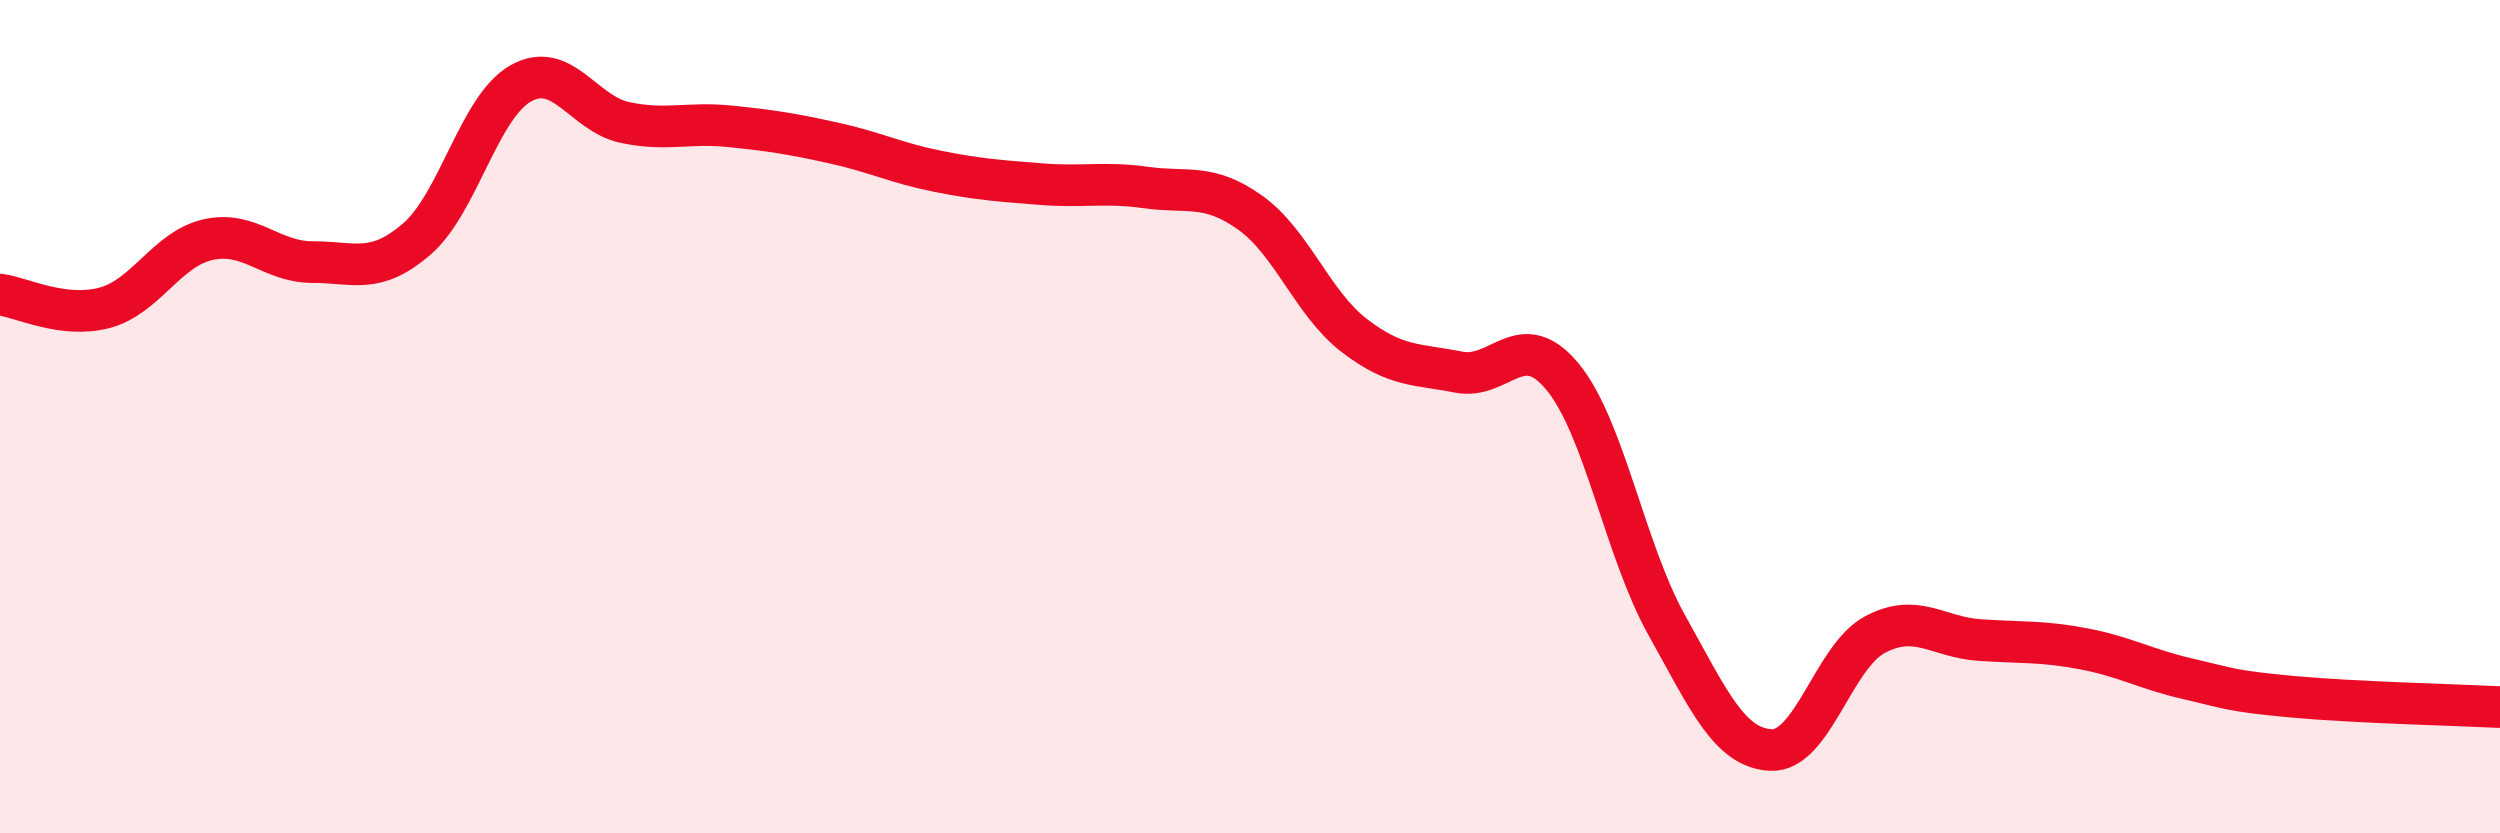 
    <svg width="60" height="20" viewBox="0 0 60 20" xmlns="http://www.w3.org/2000/svg">
      <path
        d="M 0,7.07 C 0.5,7.13 1.5,7.65 2.5,7.39 C 3.5,7.13 4,5.97 5,5.75 C 6,5.53 6.5,6.29 7.5,6.29 C 8.5,6.29 9,6.6 10,5.74 C 11,4.88 11.5,2.56 12.5,2 C 13.5,1.44 14,2.73 15,2.94 C 16,3.15 16.5,2.93 17.5,3.03 C 18.5,3.13 19,3.21 20,3.43 C 21,3.65 21.5,3.91 22.5,4.11 C 23.5,4.31 24,4.34 25,4.42 C 26,4.5 26.5,4.36 27.5,4.5 C 28.5,4.64 29,4.39 30,5.1 C 31,5.81 31.5,7.28 32.5,8.05 C 33.5,8.82 34,8.73 35,8.93 C 36,9.13 36.5,7.83 37.5,9.04 C 38.5,10.25 39,13.21 40,15 C 41,16.79 41.5,17.95 42.5,18 C 43.5,18.05 44,15.76 45,15.23 C 46,14.7 46.5,15.29 47.5,15.36 C 48.5,15.43 49,15.38 50,15.57 C 51,15.76 51.5,16.06 52.5,16.29 C 53.5,16.52 53.5,16.58 55,16.72 C 56.5,16.86 59,16.92 60,16.97L60 20L0 20Z"
        fill="#EB0A25"
        opacity="0.1"
        stroke-linecap="round"
        stroke-linejoin="round"
      />
      <path
        d="M 0,7.07 C 0.5,7.13 1.5,7.65 2.5,7.39 C 3.5,7.13 4,5.97 5,5.75 C 6,5.53 6.5,6.29 7.5,6.29 C 8.5,6.29 9,6.6 10,5.74 C 11,4.88 11.5,2.56 12.5,2 C 13.5,1.44 14,2.73 15,2.94 C 16,3.15 16.5,2.93 17.5,3.03 C 18.5,3.13 19,3.21 20,3.43 C 21,3.65 21.5,3.91 22.5,4.11 C 23.5,4.31 24,4.34 25,4.42 C 26,4.5 26.5,4.36 27.5,4.5 C 28.5,4.64 29,4.39 30,5.1 C 31,5.81 31.5,7.28 32.5,8.05 C 33.5,8.82 34,8.73 35,8.93 C 36,9.13 36.5,7.83 37.5,9.04 C 38.5,10.25 39,13.21 40,15 C 41,16.79 41.5,17.95 42.5,18 C 43.5,18.05 44,15.76 45,15.23 C 46,14.7 46.5,15.29 47.5,15.36 C 48.5,15.43 49,15.38 50,15.57 C 51,15.76 51.5,16.06 52.5,16.29 C 53.5,16.52 53.5,16.58 55,16.72 C 56.5,16.86 59,16.92 60,16.97"
        stroke="#EB0A25"
        stroke-width="1"
        fill="none"
        stroke-linecap="round"
        stroke-linejoin="round"
      />
    </svg>
  